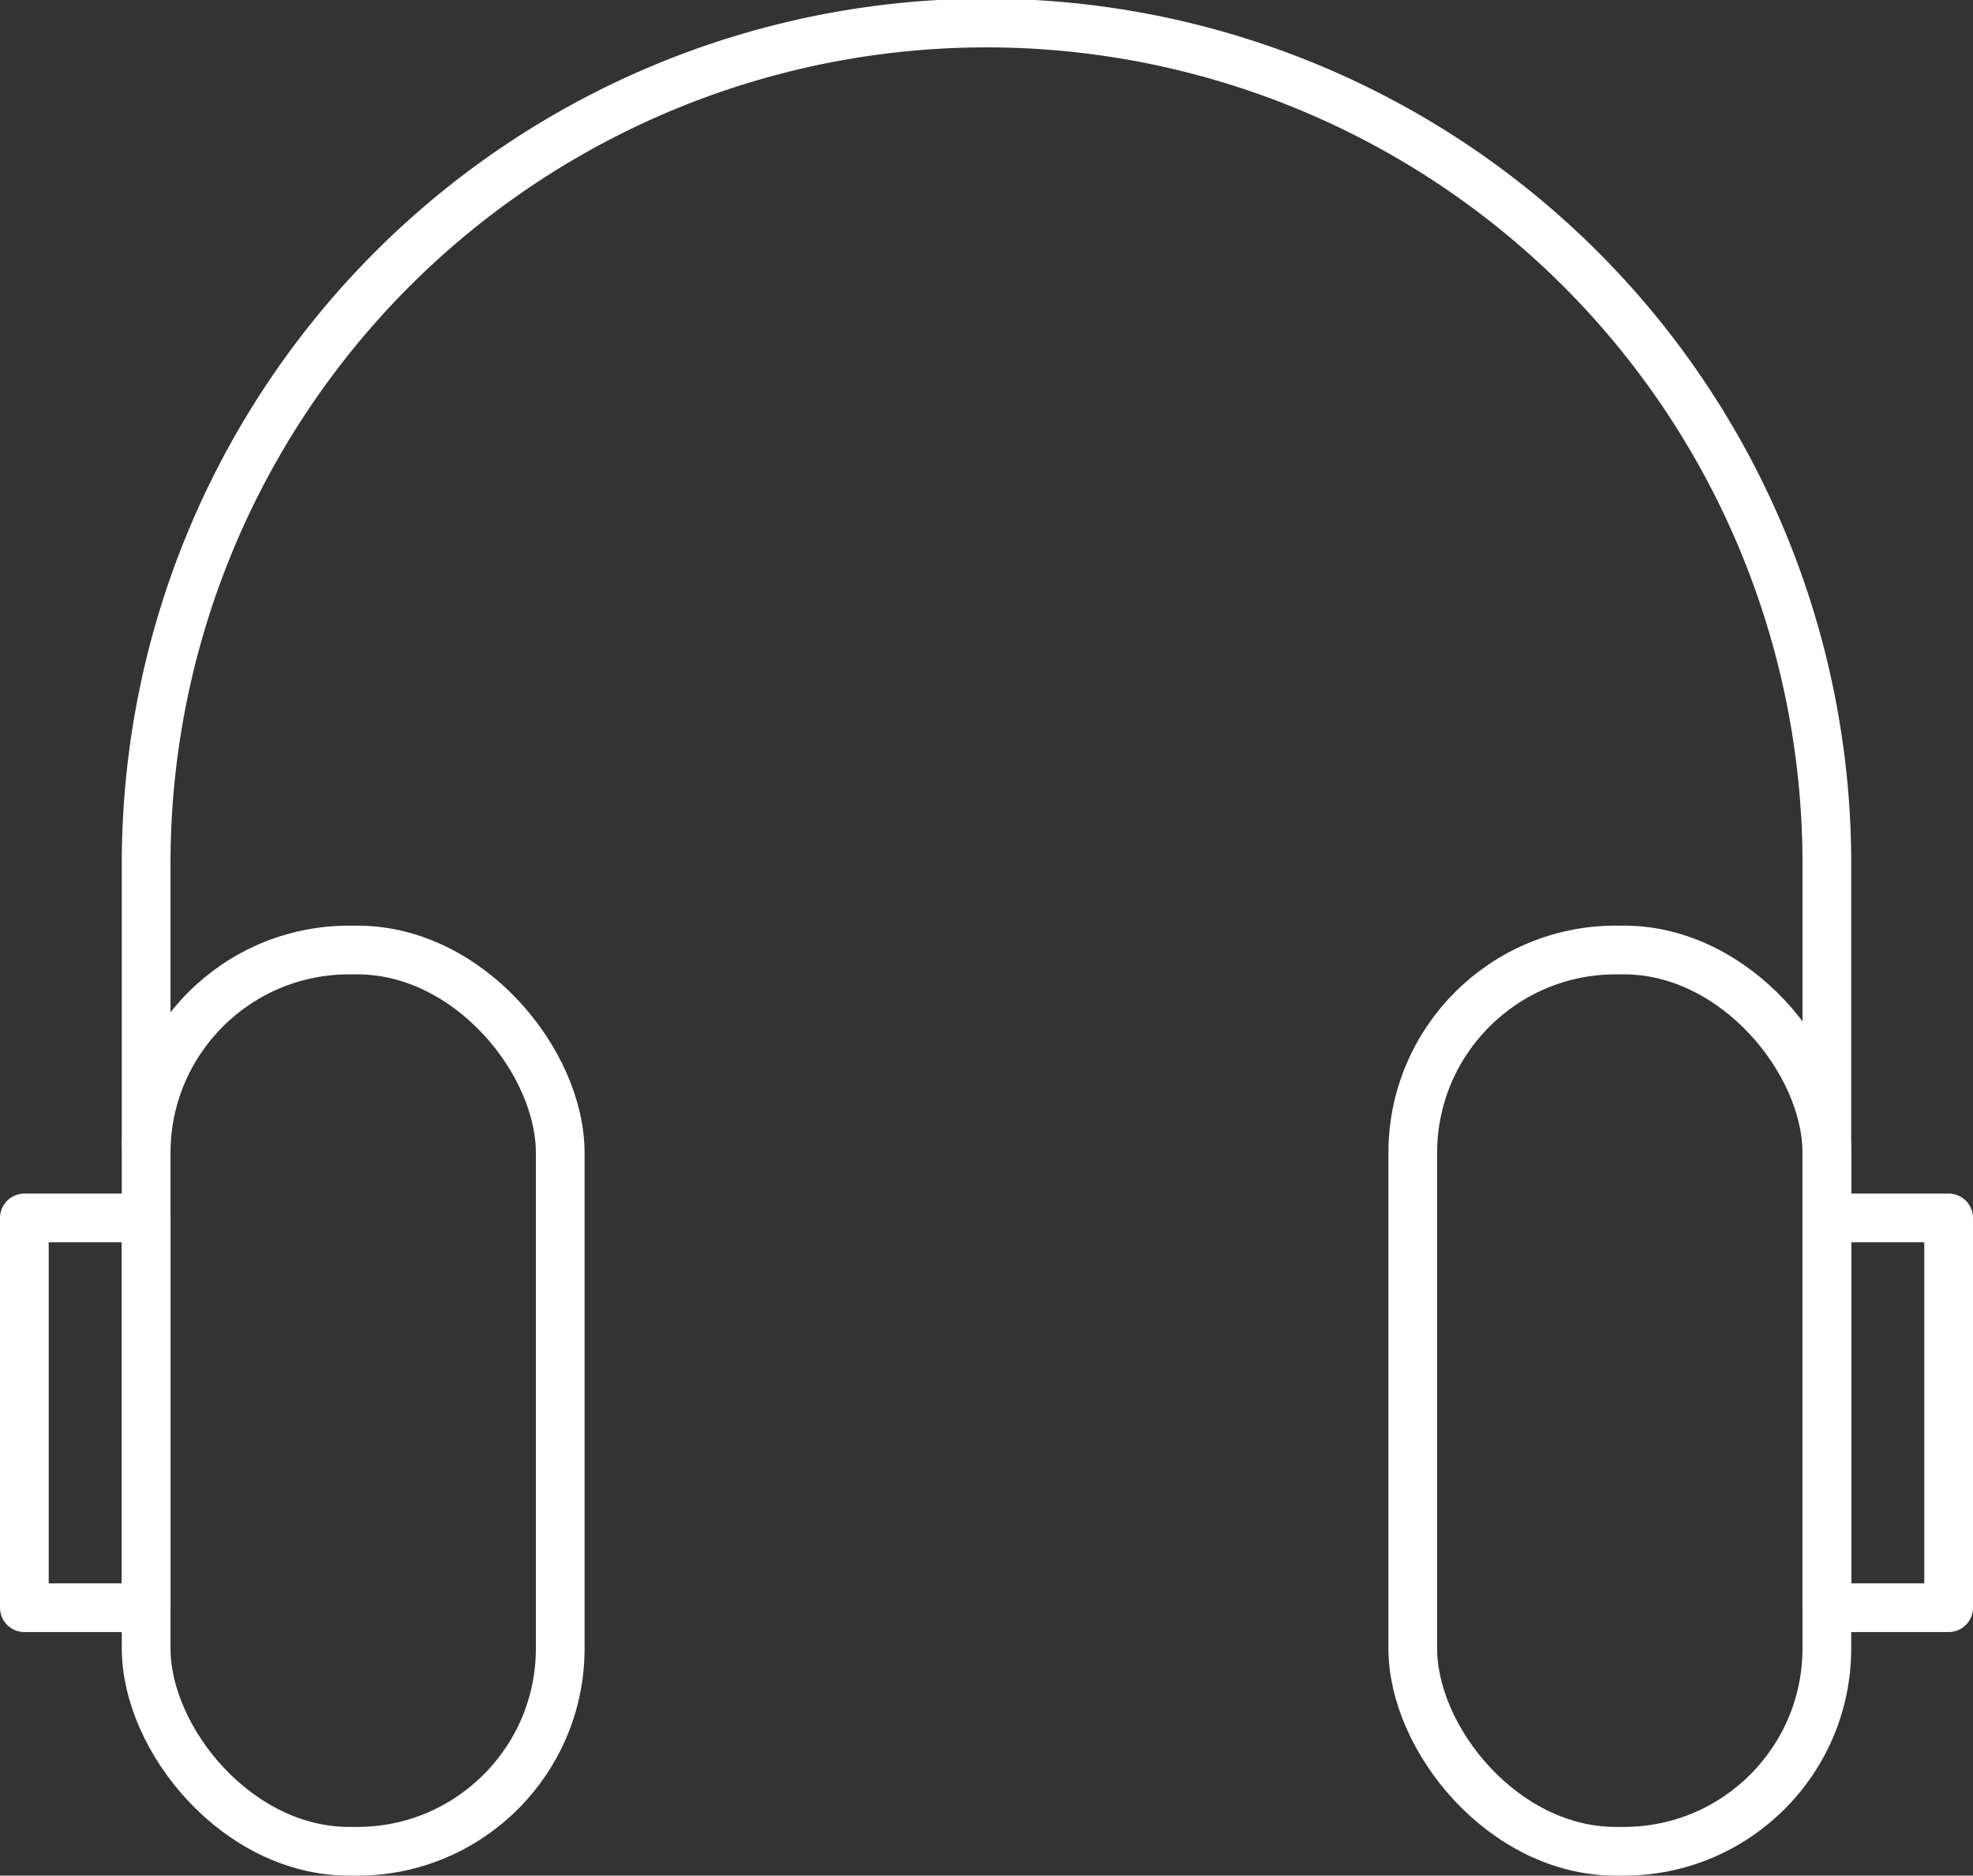 <svg id="Layer_1" data-name="Layer 1" xmlns="http://www.w3.org/2000/svg" viewBox="0 0 81 77">
    <rect x="0" y="0" width="81" height="77" fill="#333333" stroke="none"/>
    <defs>
        <style>.cls-1{fill:none;stroke:#fff;stroke-linecap:round;stroke-linejoin:round;stroke-width:2px;}</style>
    </defs>
    <path class="cls-1" d="M91,310V298.4a34.5,34.5,0,0,1,69,.09V313" transform="translate(-85 -263)"/>
    <rect class="cls-1" x="6" y="39" width="17" height="37" rx="8.33"/>
    <rect class="cls-1" x="58" y="39" width="17" height="37" rx="8.33"/>
    <rect class="cls-1" x="75" y="50" width="5" height="16"/>
    <rect class="cls-1" x="1" y="50" width="5" height="16"/>
</svg>